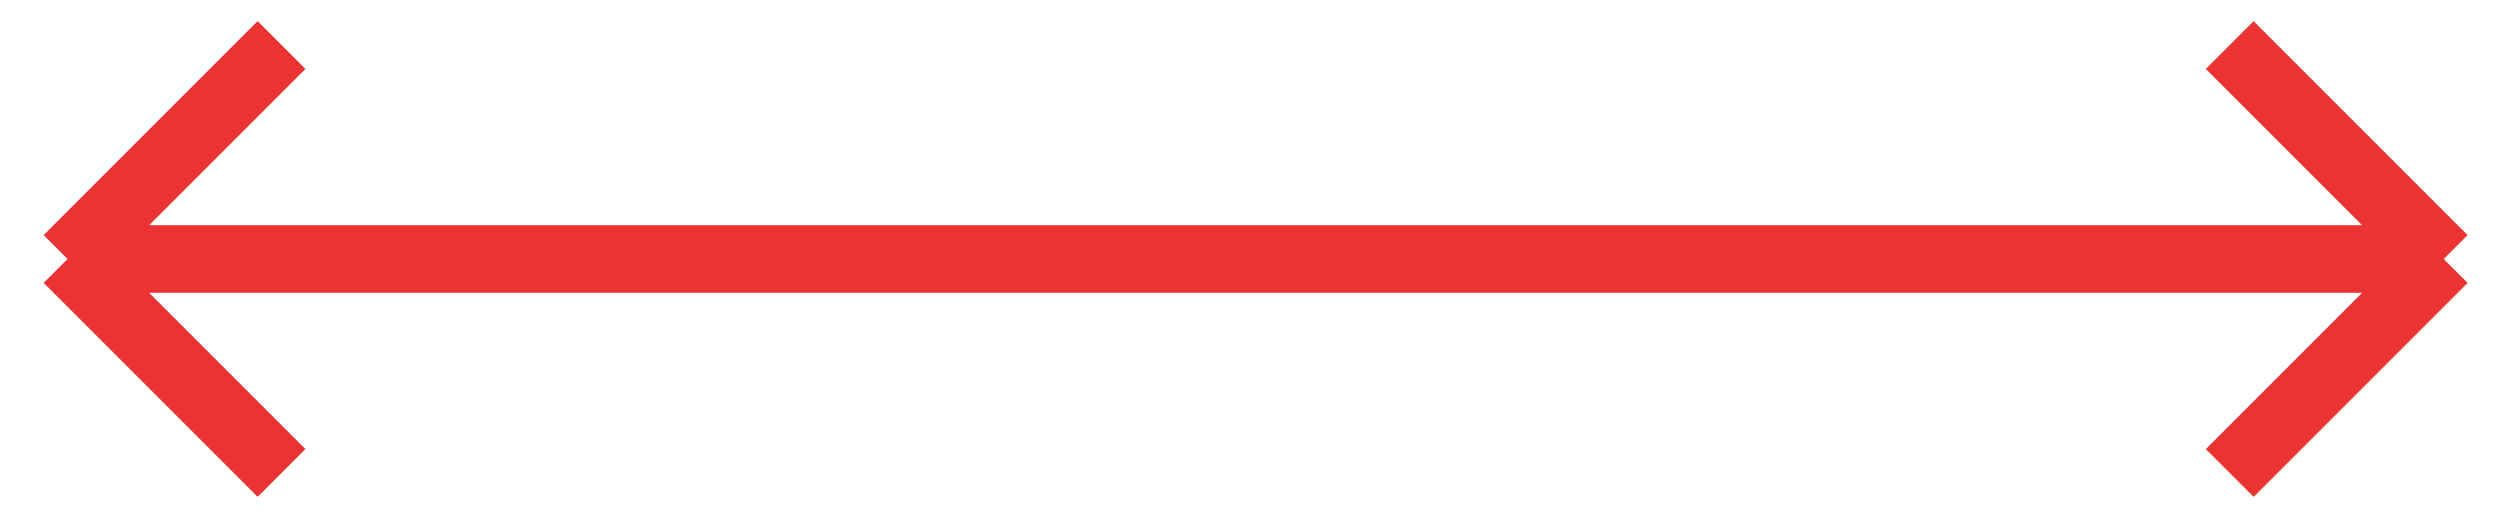 <svg width="111" height="23" viewBox="0 0 111 23" fill="none" xmlns="http://www.w3.org/2000/svg">
<path d="M3 11.5H108.5M3 11.5L12.5 2M3 11.5L12.5 21M108.5 11.5L99 2M108.5 11.5L99 21" stroke="#EB3333" stroke-width="3"/>
</svg>
